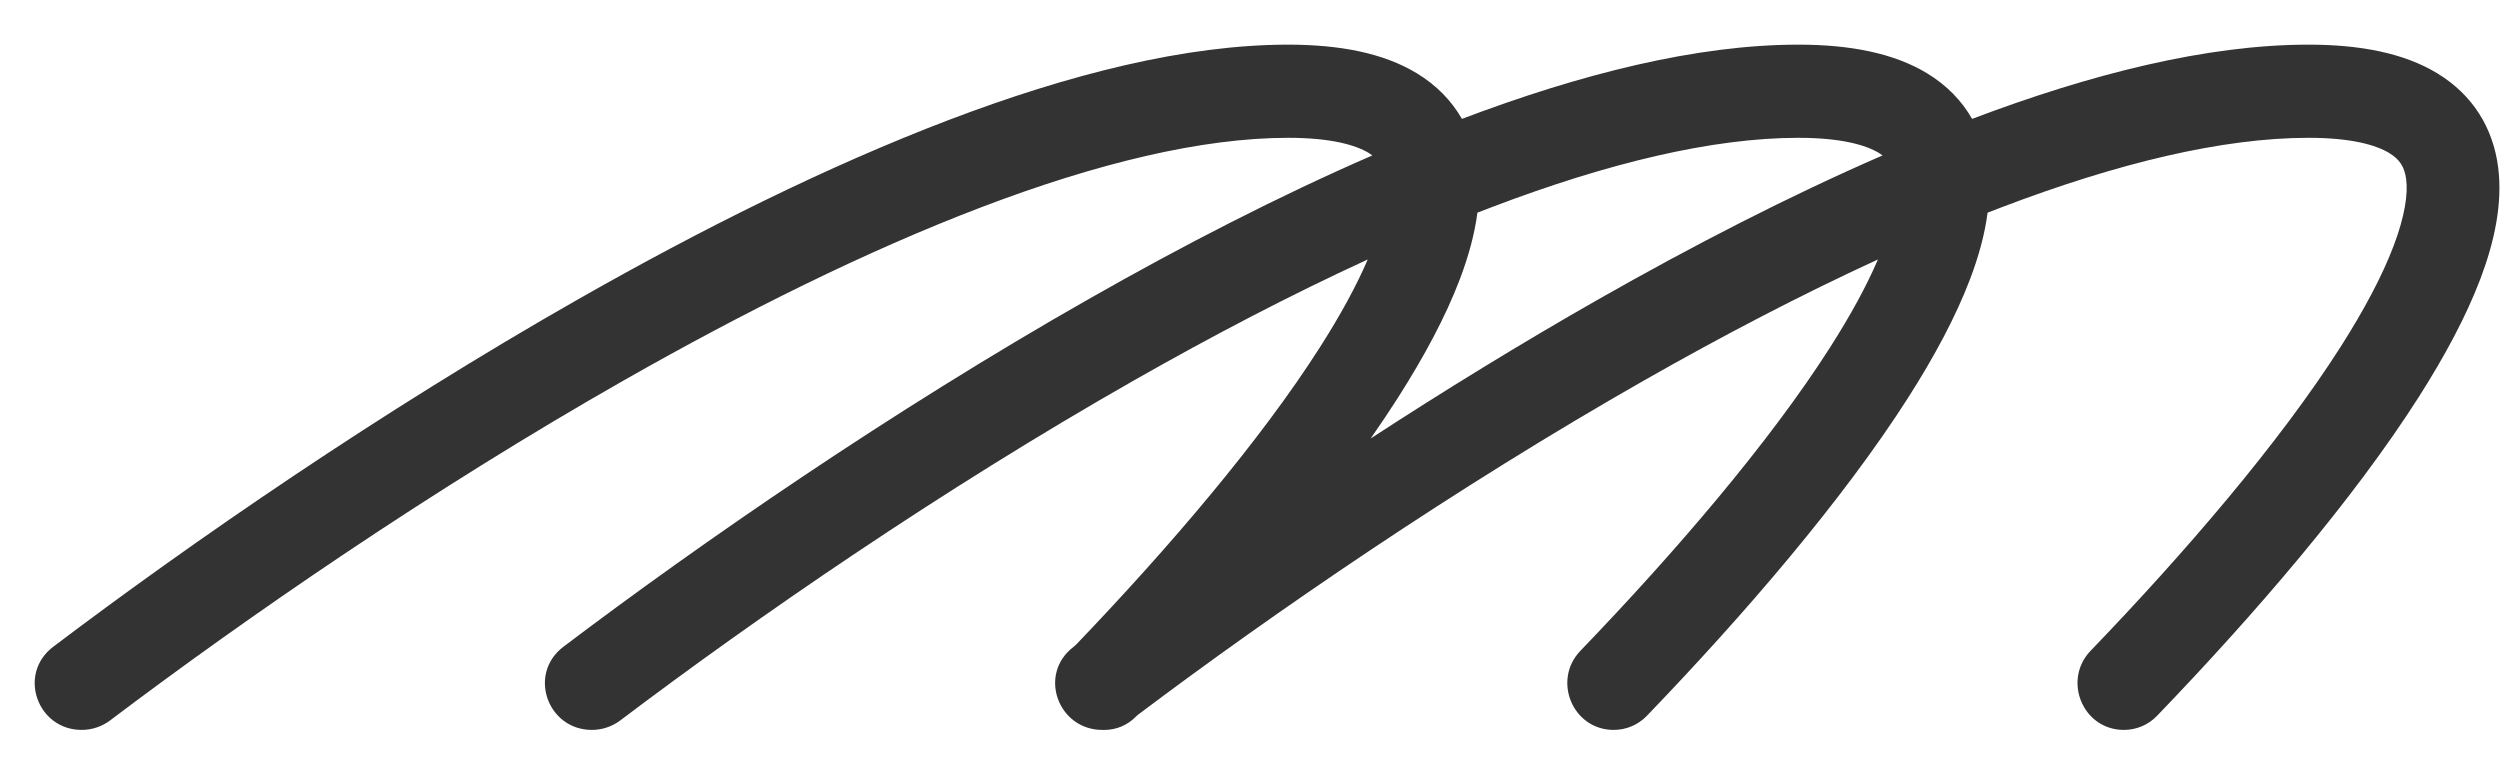 <?xml version="1.0" encoding="UTF-8"?> <svg xmlns="http://www.w3.org/2000/svg" viewBox="1956 2491.5 56 17" width="56" height="17"><path fill="#333333" stroke="none" fill-opacity="1" stroke-width="1" stroke-opacity="1" clip-rule="evenodd" color="rgb(51, 51, 51)" fill-rule="evenodd" font-size-adjust="none" id="tSvgc40a24c0e2" title="Path 17" d="M 1984.854 2492.5 C 1982.559 2492.5 1979.936 2493.166 1977.246 2494.19 C 1974.543 2495.22 1971.704 2496.637 1968.959 2498.199 C 1964.531 2500.718 1960.298 2503.639 1957.194 2505.986 C 1956.386 2506.597 1956.836 2507.85 1957.829 2507.85 C 1958.06 2507.85 1958.283 2507.775 1958.467 2507.637 C 1961.509 2505.338 1965.656 2502.476 1969.983 2500.015 C 1972.671 2498.486 1975.409 2497.122 1977.982 2496.142 C 1980.568 2495.157 1982.92 2494.587 1984.854 2494.587 C 1985.821 2494.587 1986.371 2494.751 1986.663 2494.928 C 1986.691 2494.945 1986.717 2494.963 1986.741 2494.981 C 1984.637 2495.896 1982.485 2497.005 1980.387 2498.199 C 1975.959 2500.718 1971.726 2503.639 1968.622 2505.986 C 1967.815 2506.597 1968.264 2507.85 1969.258 2507.85 C 1969.488 2507.85 1969.711 2507.775 1969.895 2507.637 C 1972.937 2505.338 1977.085 2502.476 1981.411 2500.015 C 1983.151 2499.025 1984.913 2498.104 1986.637 2497.312 C 1986.385 2497.902 1986.024 2498.561 1985.569 2499.275 C 1984.233 2501.37 1982.196 2503.756 1980.111 2505.933 C 1980.095 2505.95 1980.073 2505.969 1980.052 2505.986 C 1979.24 2506.599 1979.699 2507.85 1980.691 2507.85 C 1980.708 2507.85 1980.724 2507.85 1980.741 2507.85 C 1981.005 2507.85 1981.26 2507.743 1981.444 2507.552 C 1981.459 2507.536 1981.474 2507.523 1981.491 2507.51 C 1984.516 2505.234 1988.592 2502.432 1992.839 2500.015 C 1994.579 2499.025 1996.341 2498.104 1998.066 2497.312 C 1997.813 2497.902 1997.453 2498.561 1996.998 2499.275 C 1995.631 2501.417 1993.533 2503.862 1991.401 2506.078 C 1990.769 2506.734 1991.223 2507.85 1992.147 2507.85 C 1992.426 2507.85 1992.694 2507.738 1992.888 2507.536 C 1995.08 2505.258 1997.282 2502.698 1998.747 2500.401 C 1999.327 2499.491 1999.81 2498.594 2000.13 2497.751 C 2000.317 2497.259 2000.458 2496.758 2000.522 2496.264 C 2000.628 2496.223 2000.734 2496.182 2000.839 2496.142 C 2003.425 2495.157 2005.777 2494.587 2007.711 2494.587 C 2008.678 2494.587 2009.228 2494.751 2009.519 2494.928 C 2009.758 2495.073 2009.863 2495.246 2009.898 2495.514 C 2009.94 2495.84 2009.874 2496.33 2009.617 2497.008 C 2009.365 2497.672 2008.961 2498.436 2008.426 2499.275 C 2007.06 2501.417 2004.961 2503.862 2002.829 2506.078 C 2002.198 2506.734 2002.651 2507.85 2003.575 2507.85 C 2003.854 2507.85 2004.122 2507.738 2004.316 2507.536 C 2006.509 2505.258 2008.71 2502.698 2010.175 2500.401 C 2010.755 2499.491 2011.239 2498.594 2011.559 2497.751 C 2011.874 2496.92 2012.063 2496.055 2011.958 2495.244 C 2011.846 2494.377 2011.4 2493.631 2010.595 2493.142 C 2009.843 2492.686 2008.859 2492.5 2007.711 2492.5 C 2005.436 2492.5 2002.84 2493.154 2000.175 2494.163 C 1999.944 2493.757 1999.608 2493.41 1999.167 2493.142 C 1998.415 2492.686 1997.43 2492.5 1996.283 2492.5 C 1994.008 2492.5 1991.412 2493.154 1988.747 2494.163 C 1988.515 2493.757 1988.179 2493.41 1987.738 2493.142C 1986.987 2492.686 1986.002 2492.5 1984.854 2492.5Z M 1989.411 2496.142 C 1991.996 2495.157 1994.349 2494.587 1996.283 2494.587 C 1997.249 2494.587 1997.8 2494.751 1998.091 2494.928 C 1998.119 2494.945 1998.146 2494.963 1998.17 2494.981 C 1996.066 2495.896 1993.914 2497.005 1991.815 2498.199 C 1990.061 2499.197 1988.337 2500.258 1986.703 2501.322 C 1986.92 2501.011 1987.126 2500.704 1987.319 2500.401 C 1987.899 2499.491 1988.382 2498.594 1988.702 2497.751 C 1988.888 2497.259 1989.03 2496.758 1989.094 2496.264C 1989.2 2496.223 1989.305 2496.182 1989.411 2496.142Z"></path><defs> </defs></svg> 